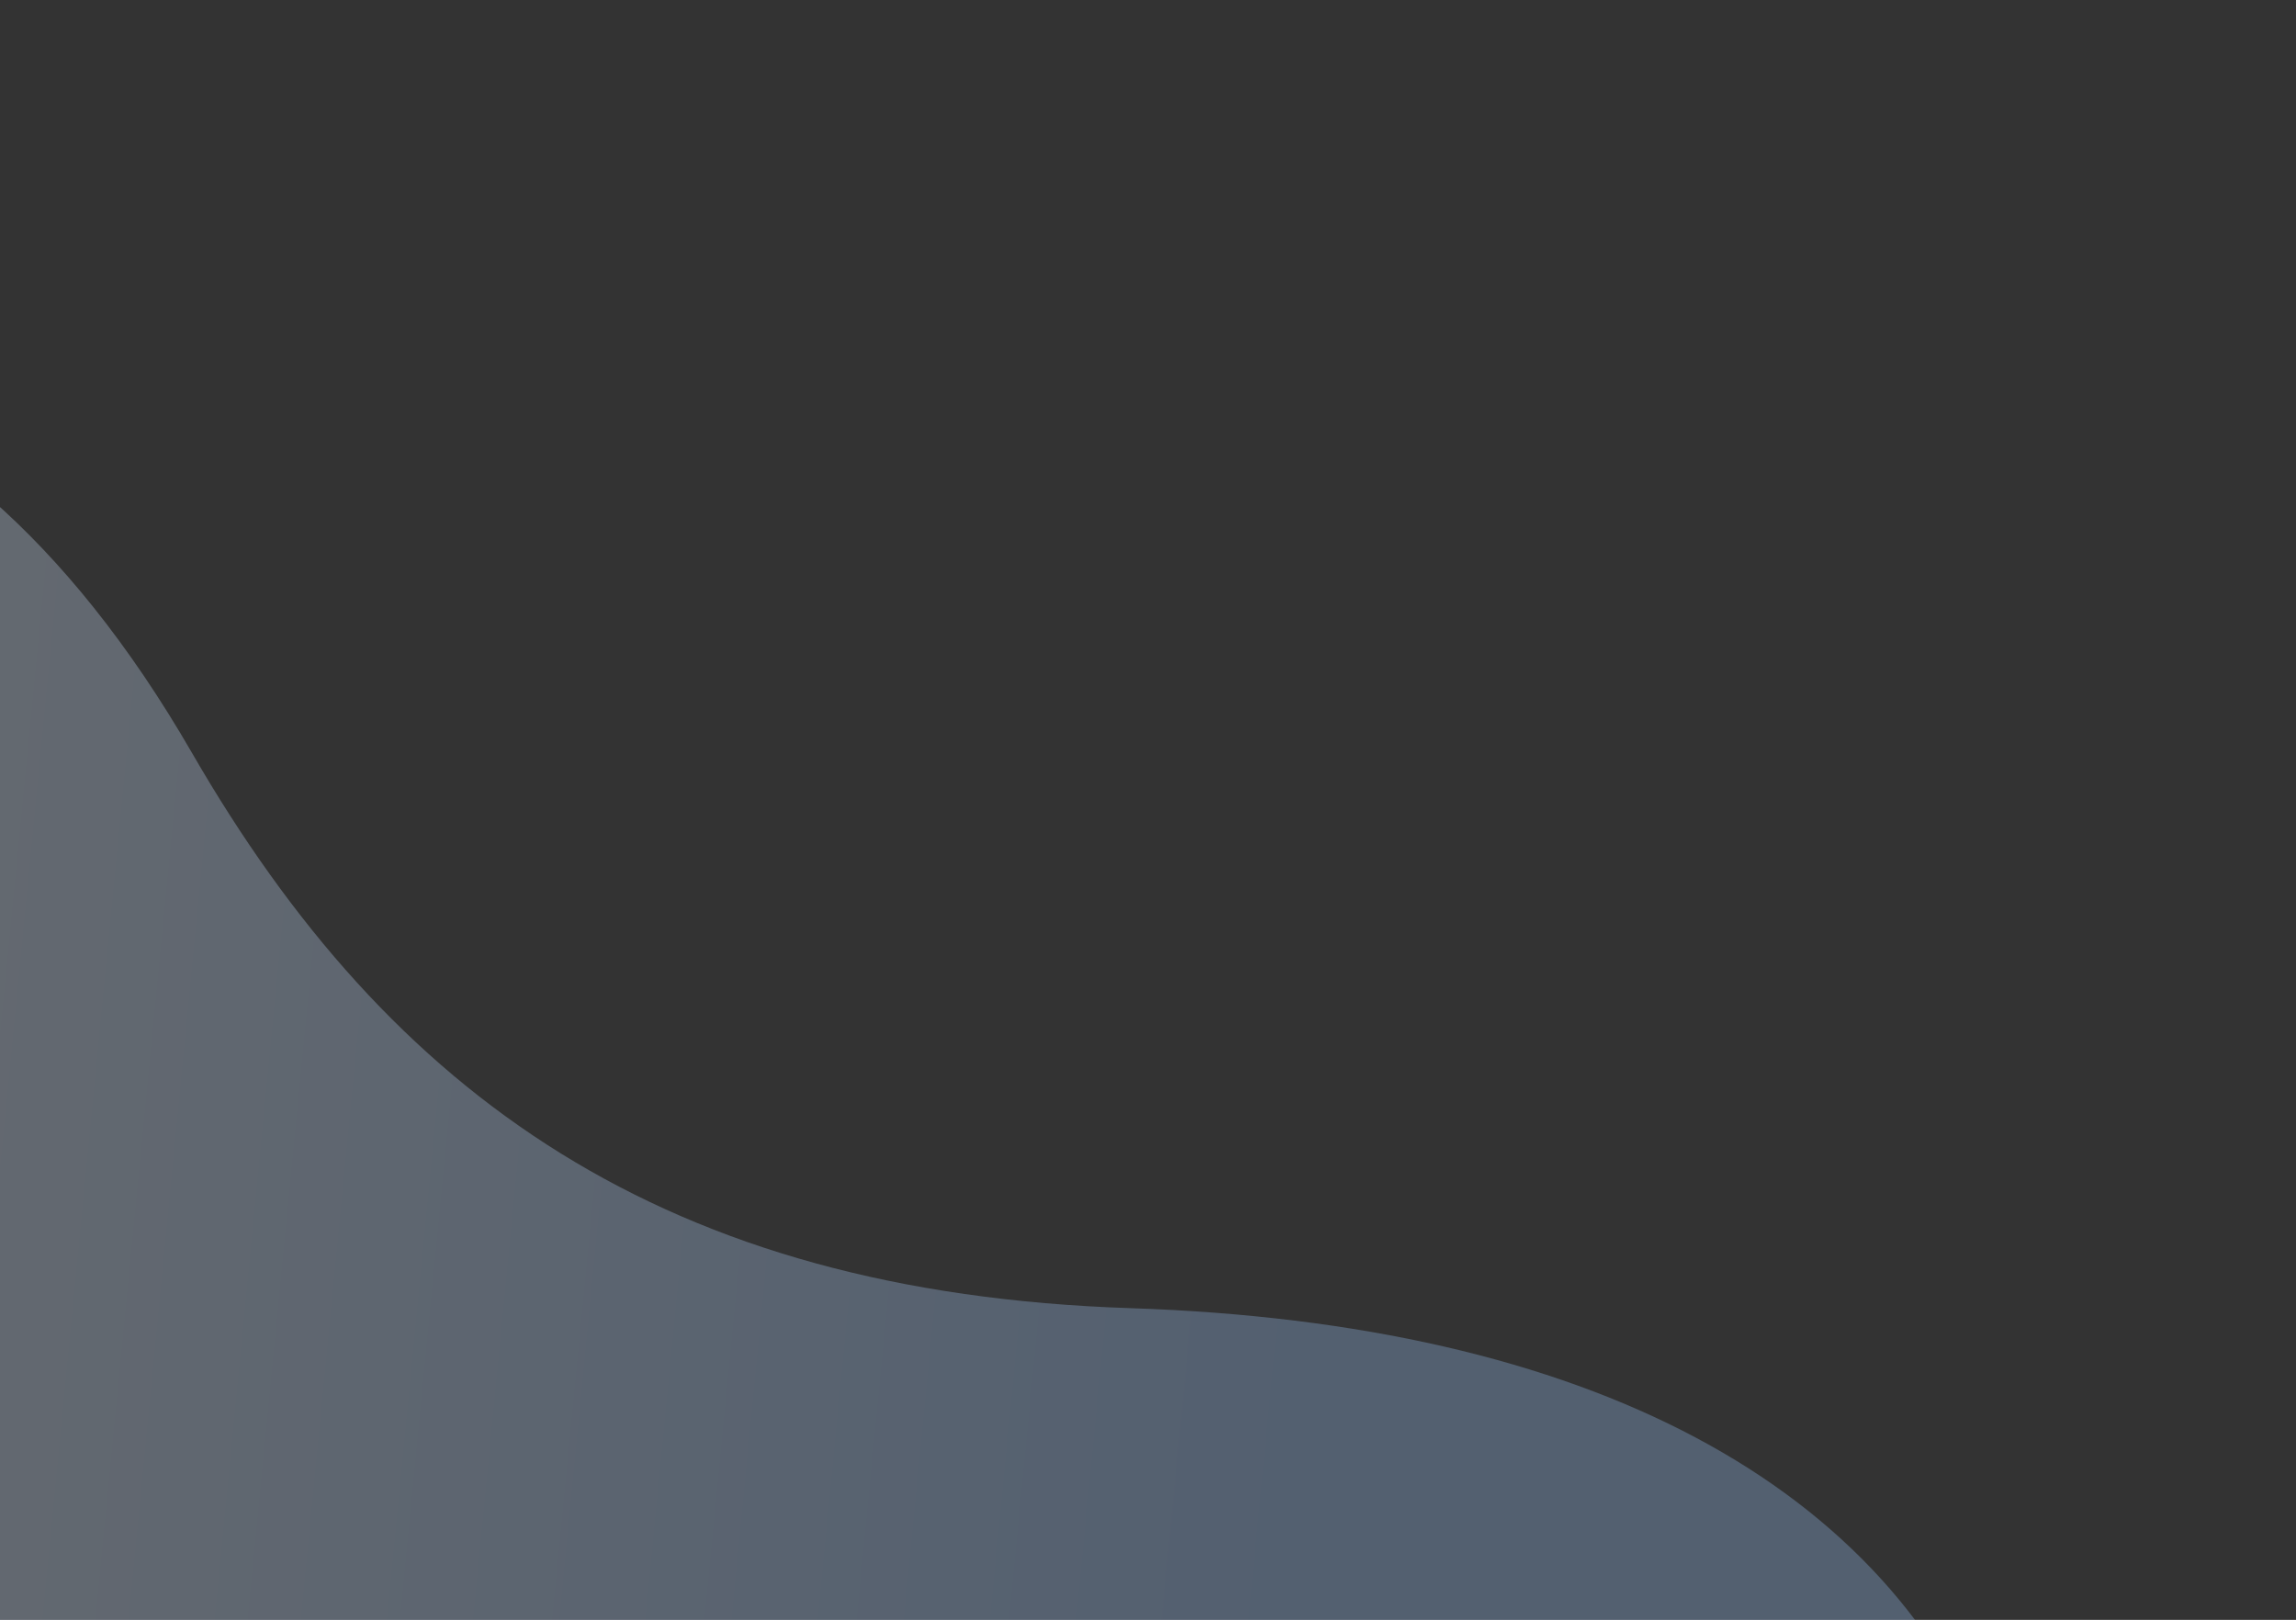 <svg width="1440" height="1016" viewBox="0 0 1440 1016" fill="none" xmlns="http://www.w3.org/2000/svg">
<rect x="0" y="0" width="1440" height="1016" fill="#333333" stroke="none"/>
<g clip-path="url(#clip0_2_20326)">
<path opacity="0.3" d="M-544.021 1306.07C-408.704 1540.44 -43.169 1835.47 744.724 1649.07C1172.09 1547.94 1318.25 1291.23 1251.5 1108.83C1186.51 931.301 995.922 829.908 709.029 820.485C417.082 810.883 244.742 687.565 120.453 472.291C-37.879 198.053 -246.3 182.755 -394.301 268.203C-615.089 395.796 -728.294 986.898 -544.021 1306.07Z" fill="url(#paint0_linear_2_20326)"/>
</g>
<defs>
<linearGradient id="paint0_linear_2_20326" x1="-410.289" y1="840.244" x2="809.973" y2="958.951" gradientUnits="userSpaceOnUse">
<stop stop-color="#E9F2FE"/>
<stop offset="1" stop-color="#9DC7FD"/>
</linearGradient>
<clipPath id="clip0_2_20326">
<rect width="1440" height="1016" fill="white"/>
</clipPath>
</defs>
</svg>
